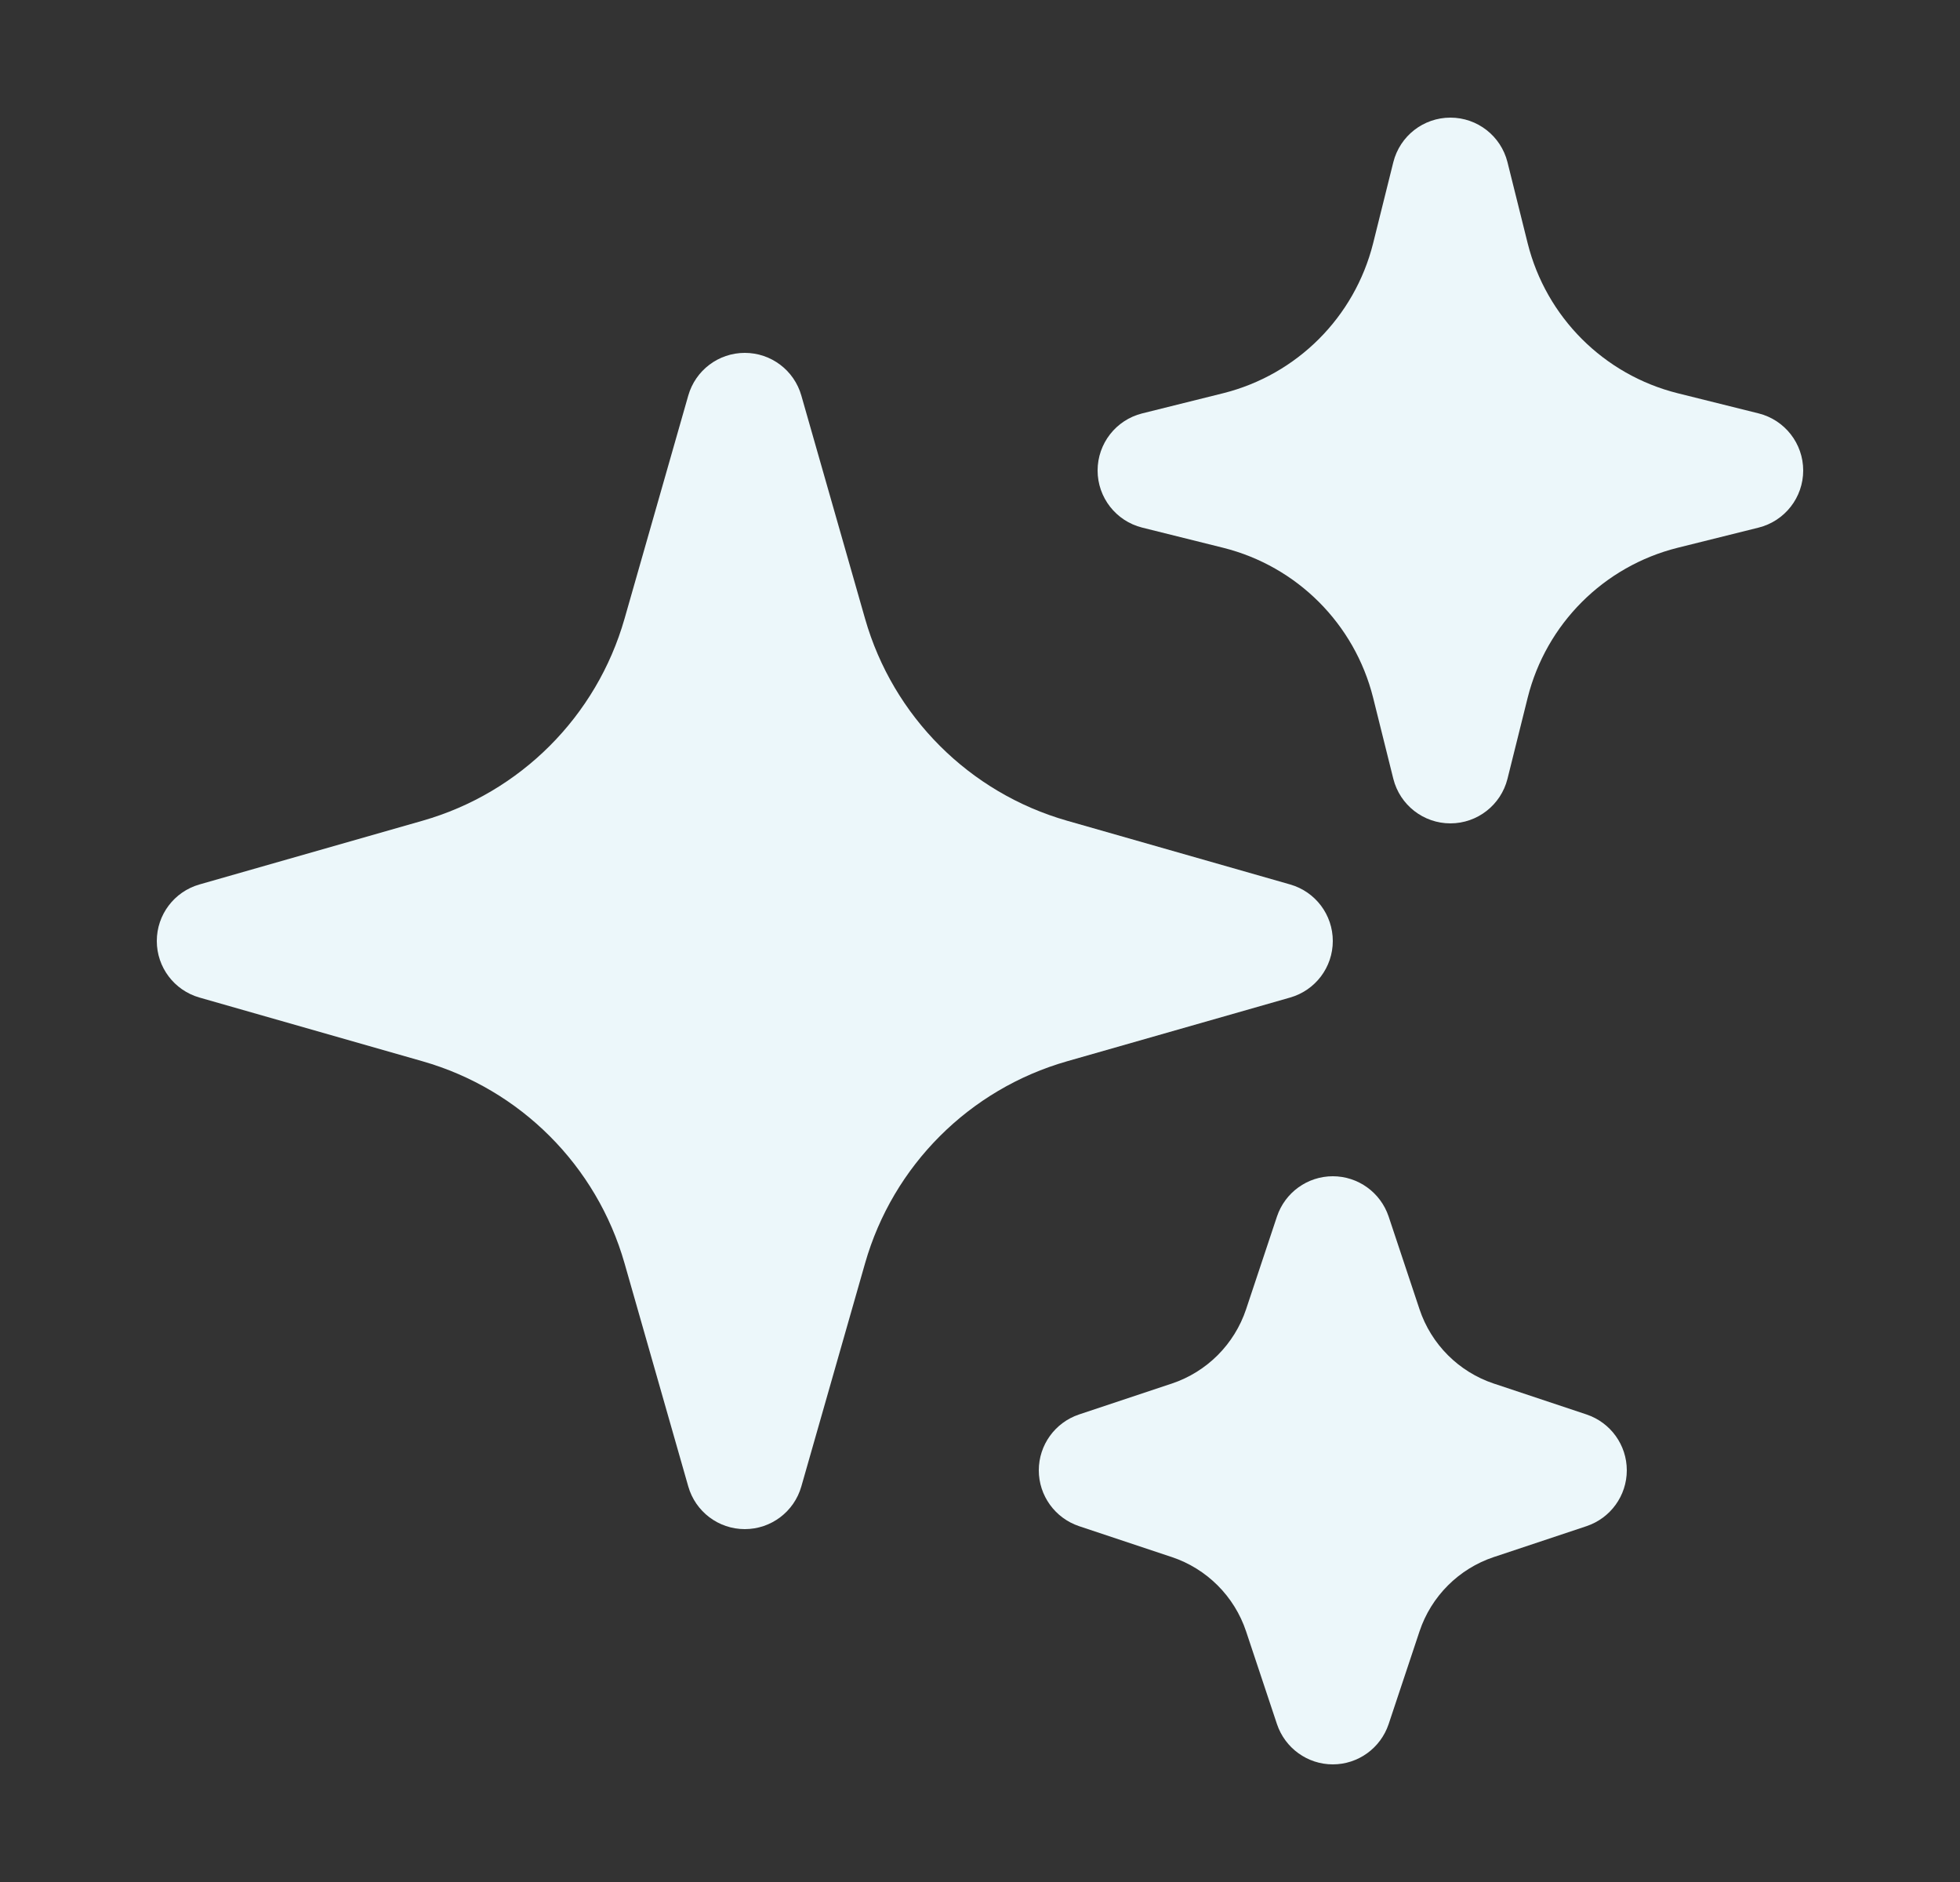 <svg width="25" height="24" viewBox="0 0 25 24" fill="none" xmlns="http://www.w3.org/2000/svg">
<rect x="0" y="0" width="25" height="24" fill="#333333" stroke="none"/>
<path fill-rule="evenodd" clip-rule="evenodd" d="M9.5 4.5C9.835 4.5 10.129 4.722 10.221 5.044L11.034 7.89C11.39 9.136 12.364 10.11 13.61 10.466L16.456 11.279C16.778 11.371 17 11.665 17 12C17 12.335 16.778 12.629 16.456 12.721L13.61 13.534C12.364 13.89 11.39 14.864 11.034 16.11L10.221 18.956C10.129 19.278 9.835 19.5 9.5 19.5C9.165 19.5 8.871 19.278 8.779 18.956L7.966 16.11C7.61 14.864 6.636 13.89 5.39 13.534L2.544 12.721C2.222 12.629 2 12.335 2 12C2 11.665 2.222 11.371 2.544 11.279L5.39 10.466C6.636 10.11 7.61 9.136 7.966 7.89L8.779 5.044C8.871 4.722 9.165 4.5 9.5 4.5Z" fill="#ECF7FA"/>
<path fill-rule="evenodd" clip-rule="evenodd" d="M18.5 1.5C18.844 1.5 19.144 1.734 19.228 2.068L19.486 3.104C19.722 4.044 20.456 4.778 21.396 5.014L22.432 5.272C22.766 5.356 23 5.656 23 6C23 6.344 22.766 6.644 22.432 6.728L21.396 6.986C20.456 7.222 19.722 7.956 19.486 8.896L19.228 9.932C19.144 10.266 18.844 10.5 18.5 10.5C18.156 10.5 17.856 10.266 17.772 9.932L17.514 8.896C17.278 7.956 16.544 7.222 15.604 6.986L14.568 6.728C14.234 6.644 14 6.344 14 6C14 5.656 14.234 5.356 14.568 5.272L15.604 5.014C16.544 4.778 17.278 4.044 17.514 3.104L17.772 2.068C17.856 1.734 18.156 1.5 18.5 1.5Z" fill="#ECF7FA"/>
<path fill-rule="evenodd" clip-rule="evenodd" d="M17 15C17.323 15 17.609 15.207 17.712 15.513L18.106 16.696C18.255 17.143 18.607 17.495 19.054 17.644L20.237 18.038C20.543 18.141 20.75 18.427 20.75 18.75C20.75 19.073 20.543 19.359 20.237 19.462L19.054 19.856C18.607 20.005 18.255 20.357 18.106 20.804L17.712 21.987C17.609 22.293 17.323 22.5 17 22.5C16.677 22.5 16.391 22.293 16.288 21.987L15.894 20.804C15.745 20.357 15.393 20.005 14.946 19.856L13.763 19.462C13.457 19.359 13.25 19.073 13.25 18.75C13.25 18.427 13.457 18.141 13.763 18.038L14.946 17.644C15.393 17.495 15.745 17.143 15.894 16.696L16.288 15.513C16.391 15.207 16.677 15 17 15Z" fill="#ECF7FA"/>
</svg>
